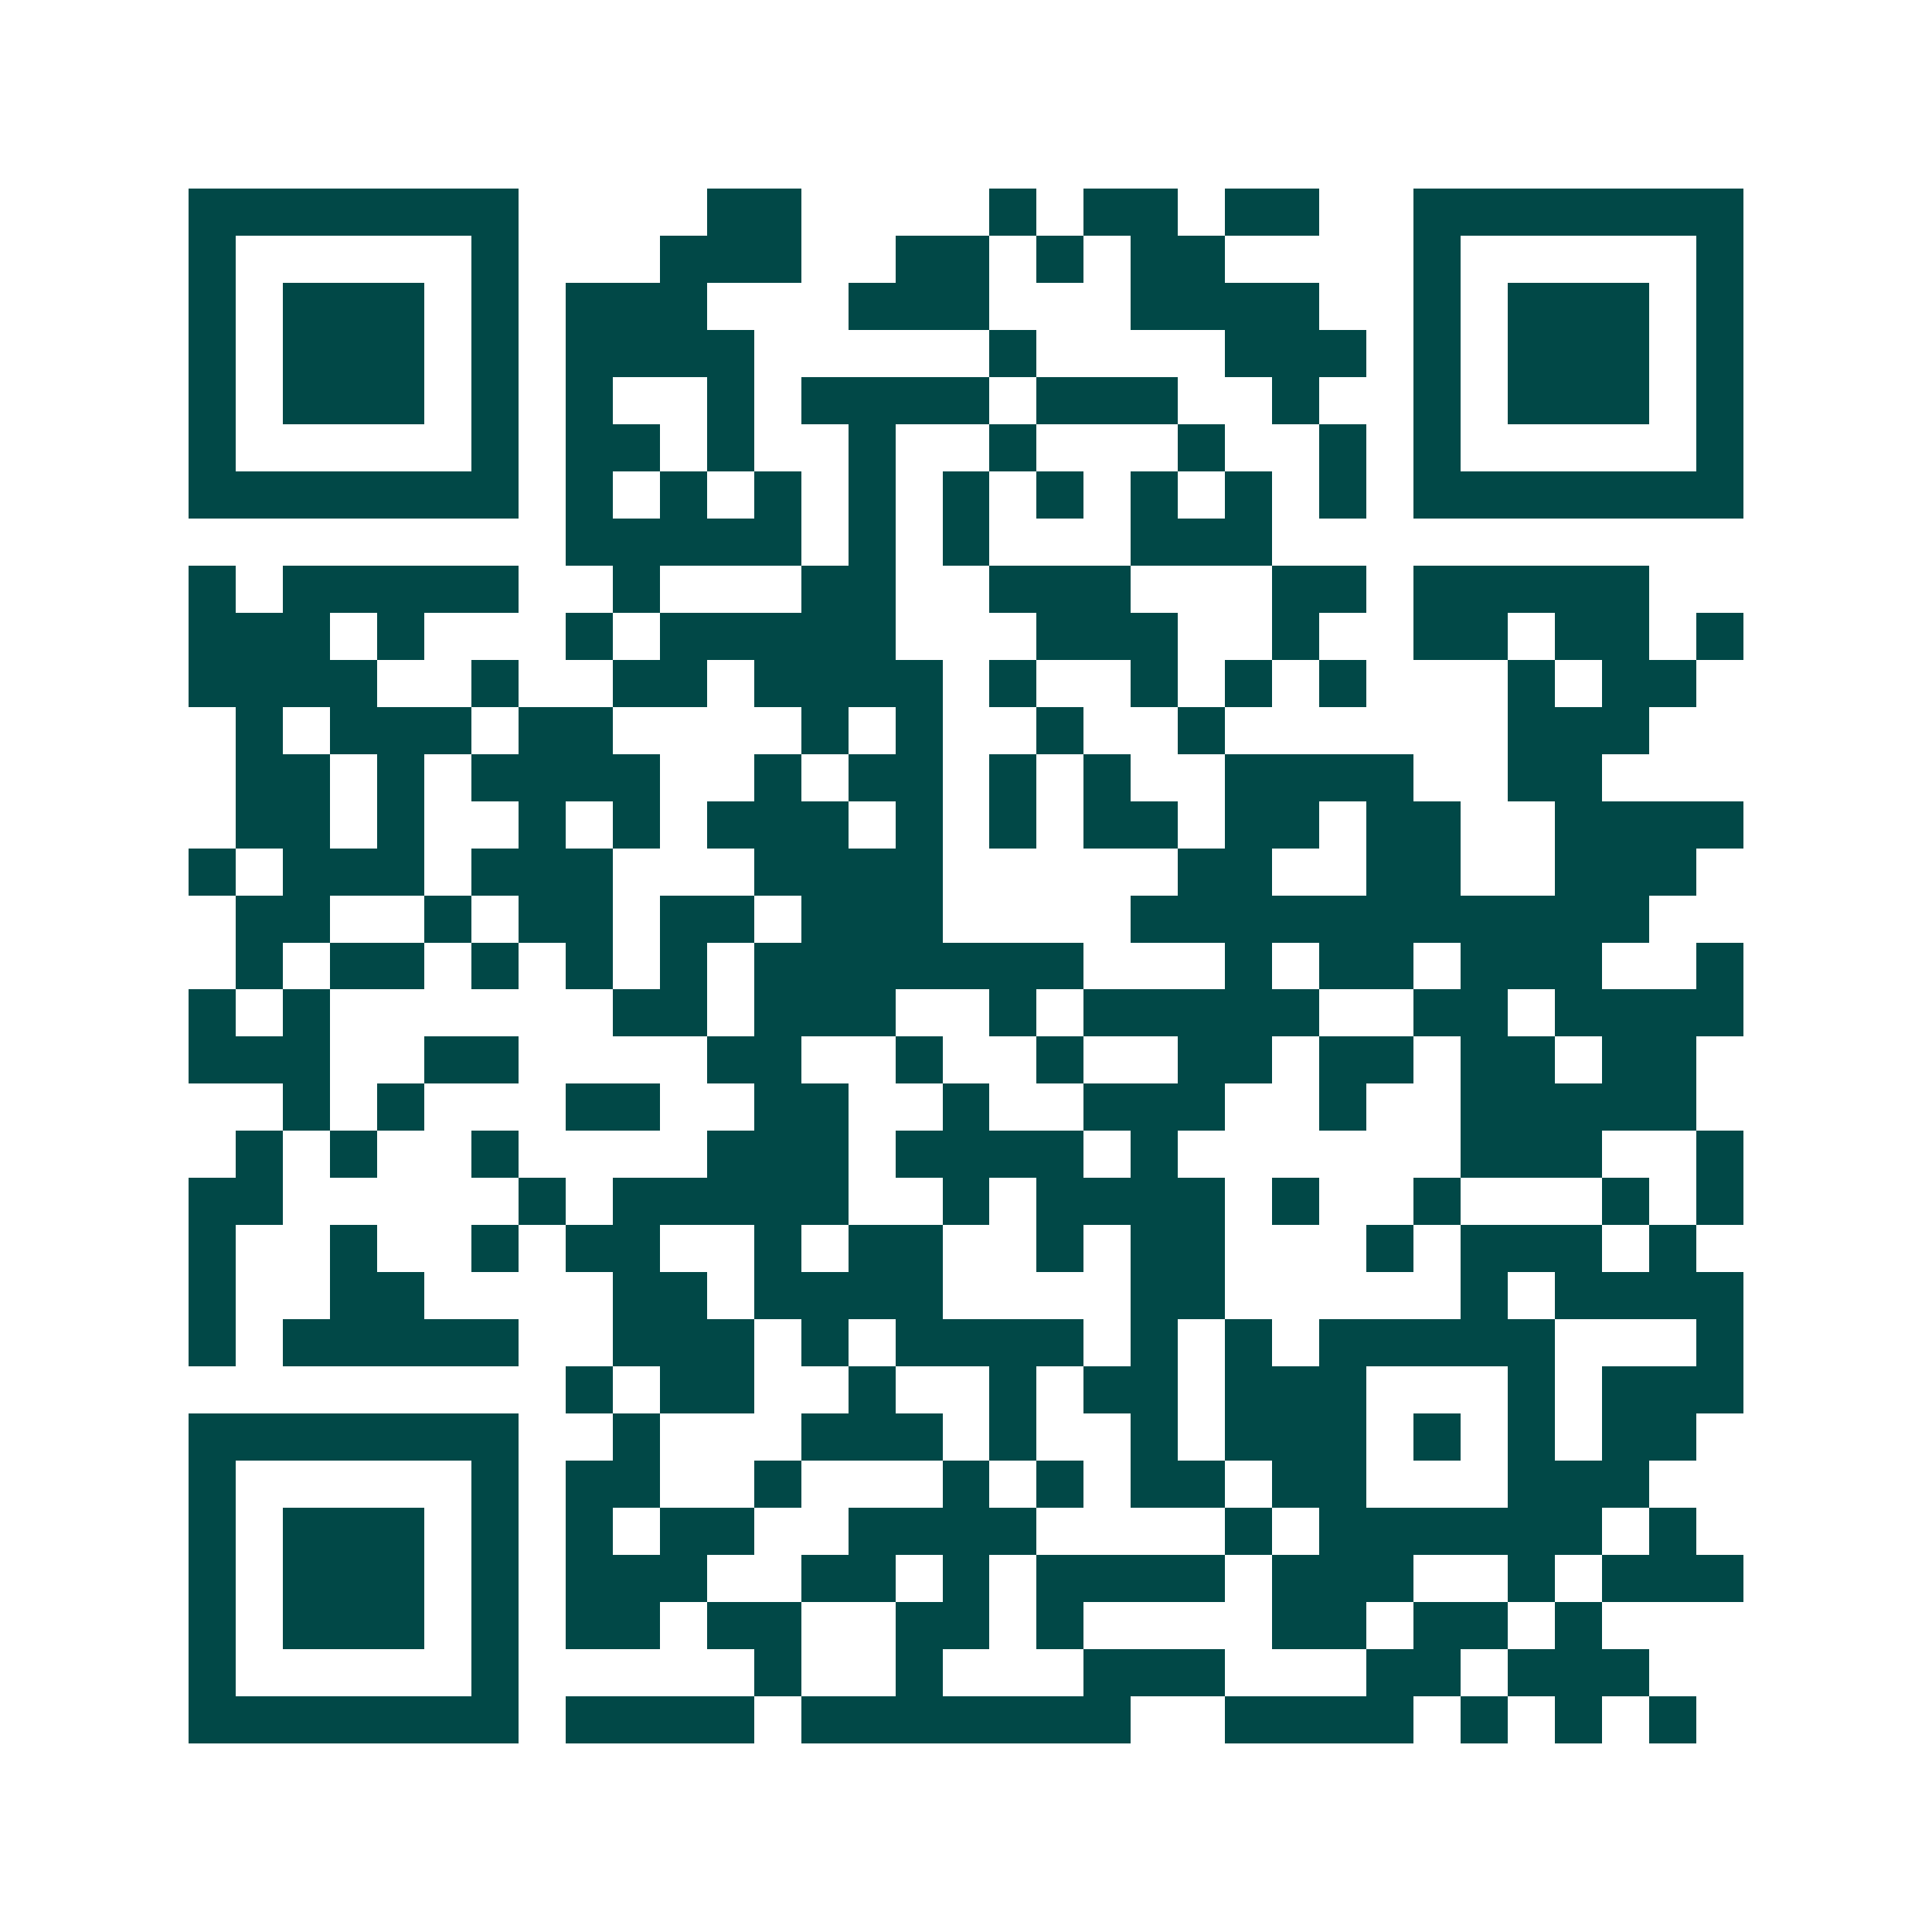 <svg xmlns="http://www.w3.org/2000/svg" width="200" height="200" viewBox="0 0 41 41" shape-rendering="crispEdges"><path fill="#ffffff" d="M0 0h41v41H0z"/><path stroke="#014847" d="M4 4.5h7m4 0h2m4 0h1m1 0h2m1 0h2m2 0h7M4 5.5h1m5 0h1m3 0h3m2 0h2m1 0h1m1 0h2m4 0h1m5 0h1M4 6.5h1m1 0h3m1 0h1m1 0h3m3 0h3m3 0h4m2 0h1m1 0h3m1 0h1M4 7.5h1m1 0h3m1 0h1m1 0h4m5 0h1m4 0h3m1 0h1m1 0h3m1 0h1M4 8.5h1m1 0h3m1 0h1m1 0h1m2 0h1m1 0h4m1 0h3m2 0h1m2 0h1m1 0h3m1 0h1M4 9.5h1m5 0h1m1 0h2m1 0h1m2 0h1m2 0h1m3 0h1m2 0h1m1 0h1m5 0h1M4 10.5h7m1 0h1m1 0h1m1 0h1m1 0h1m1 0h1m1 0h1m1 0h1m1 0h1m1 0h1m1 0h7M12 11.5h5m1 0h1m1 0h1m3 0h3M4 12.5h1m1 0h5m2 0h1m3 0h2m2 0h3m3 0h2m1 0h5M4 13.5h3m1 0h1m3 0h1m1 0h5m3 0h3m2 0h1m2 0h2m1 0h2m1 0h1M4 14.5h4m2 0h1m2 0h2m1 0h4m1 0h1m2 0h1m1 0h1m1 0h1m3 0h1m1 0h2M5 15.5h1m1 0h3m1 0h2m4 0h1m1 0h1m2 0h1m2 0h1m6 0h3M5 16.5h2m1 0h1m1 0h4m2 0h1m1 0h2m1 0h1m1 0h1m2 0h4m2 0h2M5 17.5h2m1 0h1m2 0h1m1 0h1m1 0h3m1 0h1m1 0h1m1 0h2m1 0h2m1 0h2m2 0h4M4 18.5h1m1 0h3m1 0h3m3 0h4m5 0h2m2 0h2m2 0h3M5 19.5h2m2 0h1m1 0h2m1 0h2m1 0h3m4 0h11M5 20.5h1m1 0h2m1 0h1m1 0h1m1 0h1m1 0h7m3 0h1m1 0h2m1 0h3m2 0h1M4 21.5h1m1 0h1m6 0h2m1 0h3m2 0h1m1 0h5m2 0h2m1 0h4M4 22.5h3m2 0h2m4 0h2m2 0h1m2 0h1m2 0h2m1 0h2m1 0h2m1 0h2M6 23.5h1m1 0h1m3 0h2m2 0h2m2 0h1m2 0h3m2 0h1m2 0h5M5 24.5h1m1 0h1m2 0h1m4 0h3m1 0h4m1 0h1m6 0h3m2 0h1M4 25.5h2m5 0h1m1 0h5m2 0h1m1 0h4m1 0h1m2 0h1m3 0h1m1 0h1M4 26.5h1m2 0h1m2 0h1m1 0h2m2 0h1m1 0h2m2 0h1m1 0h2m3 0h1m1 0h3m1 0h1M4 27.5h1m2 0h2m4 0h2m1 0h4m4 0h2m5 0h1m1 0h4M4 28.5h1m1 0h5m2 0h3m1 0h1m1 0h4m1 0h1m1 0h1m1 0h5m3 0h1M12 29.5h1m1 0h2m2 0h1m2 0h1m1 0h2m1 0h3m3 0h1m1 0h3M4 30.5h7m2 0h1m3 0h3m1 0h1m2 0h1m1 0h3m1 0h1m1 0h1m1 0h2M4 31.5h1m5 0h1m1 0h2m2 0h1m3 0h1m1 0h1m1 0h2m1 0h2m3 0h3M4 32.5h1m1 0h3m1 0h1m1 0h1m1 0h2m2 0h4m4 0h1m1 0h6m1 0h1M4 33.5h1m1 0h3m1 0h1m1 0h3m2 0h2m1 0h1m1 0h4m1 0h3m2 0h1m1 0h3M4 34.5h1m1 0h3m1 0h1m1 0h2m1 0h2m2 0h2m1 0h1m4 0h2m1 0h2m1 0h1M4 35.5h1m5 0h1m5 0h1m2 0h1m3 0h3m3 0h2m1 0h3M4 36.5h7m1 0h4m1 0h7m2 0h4m1 0h1m1 0h1m1 0h1"/></svg>
